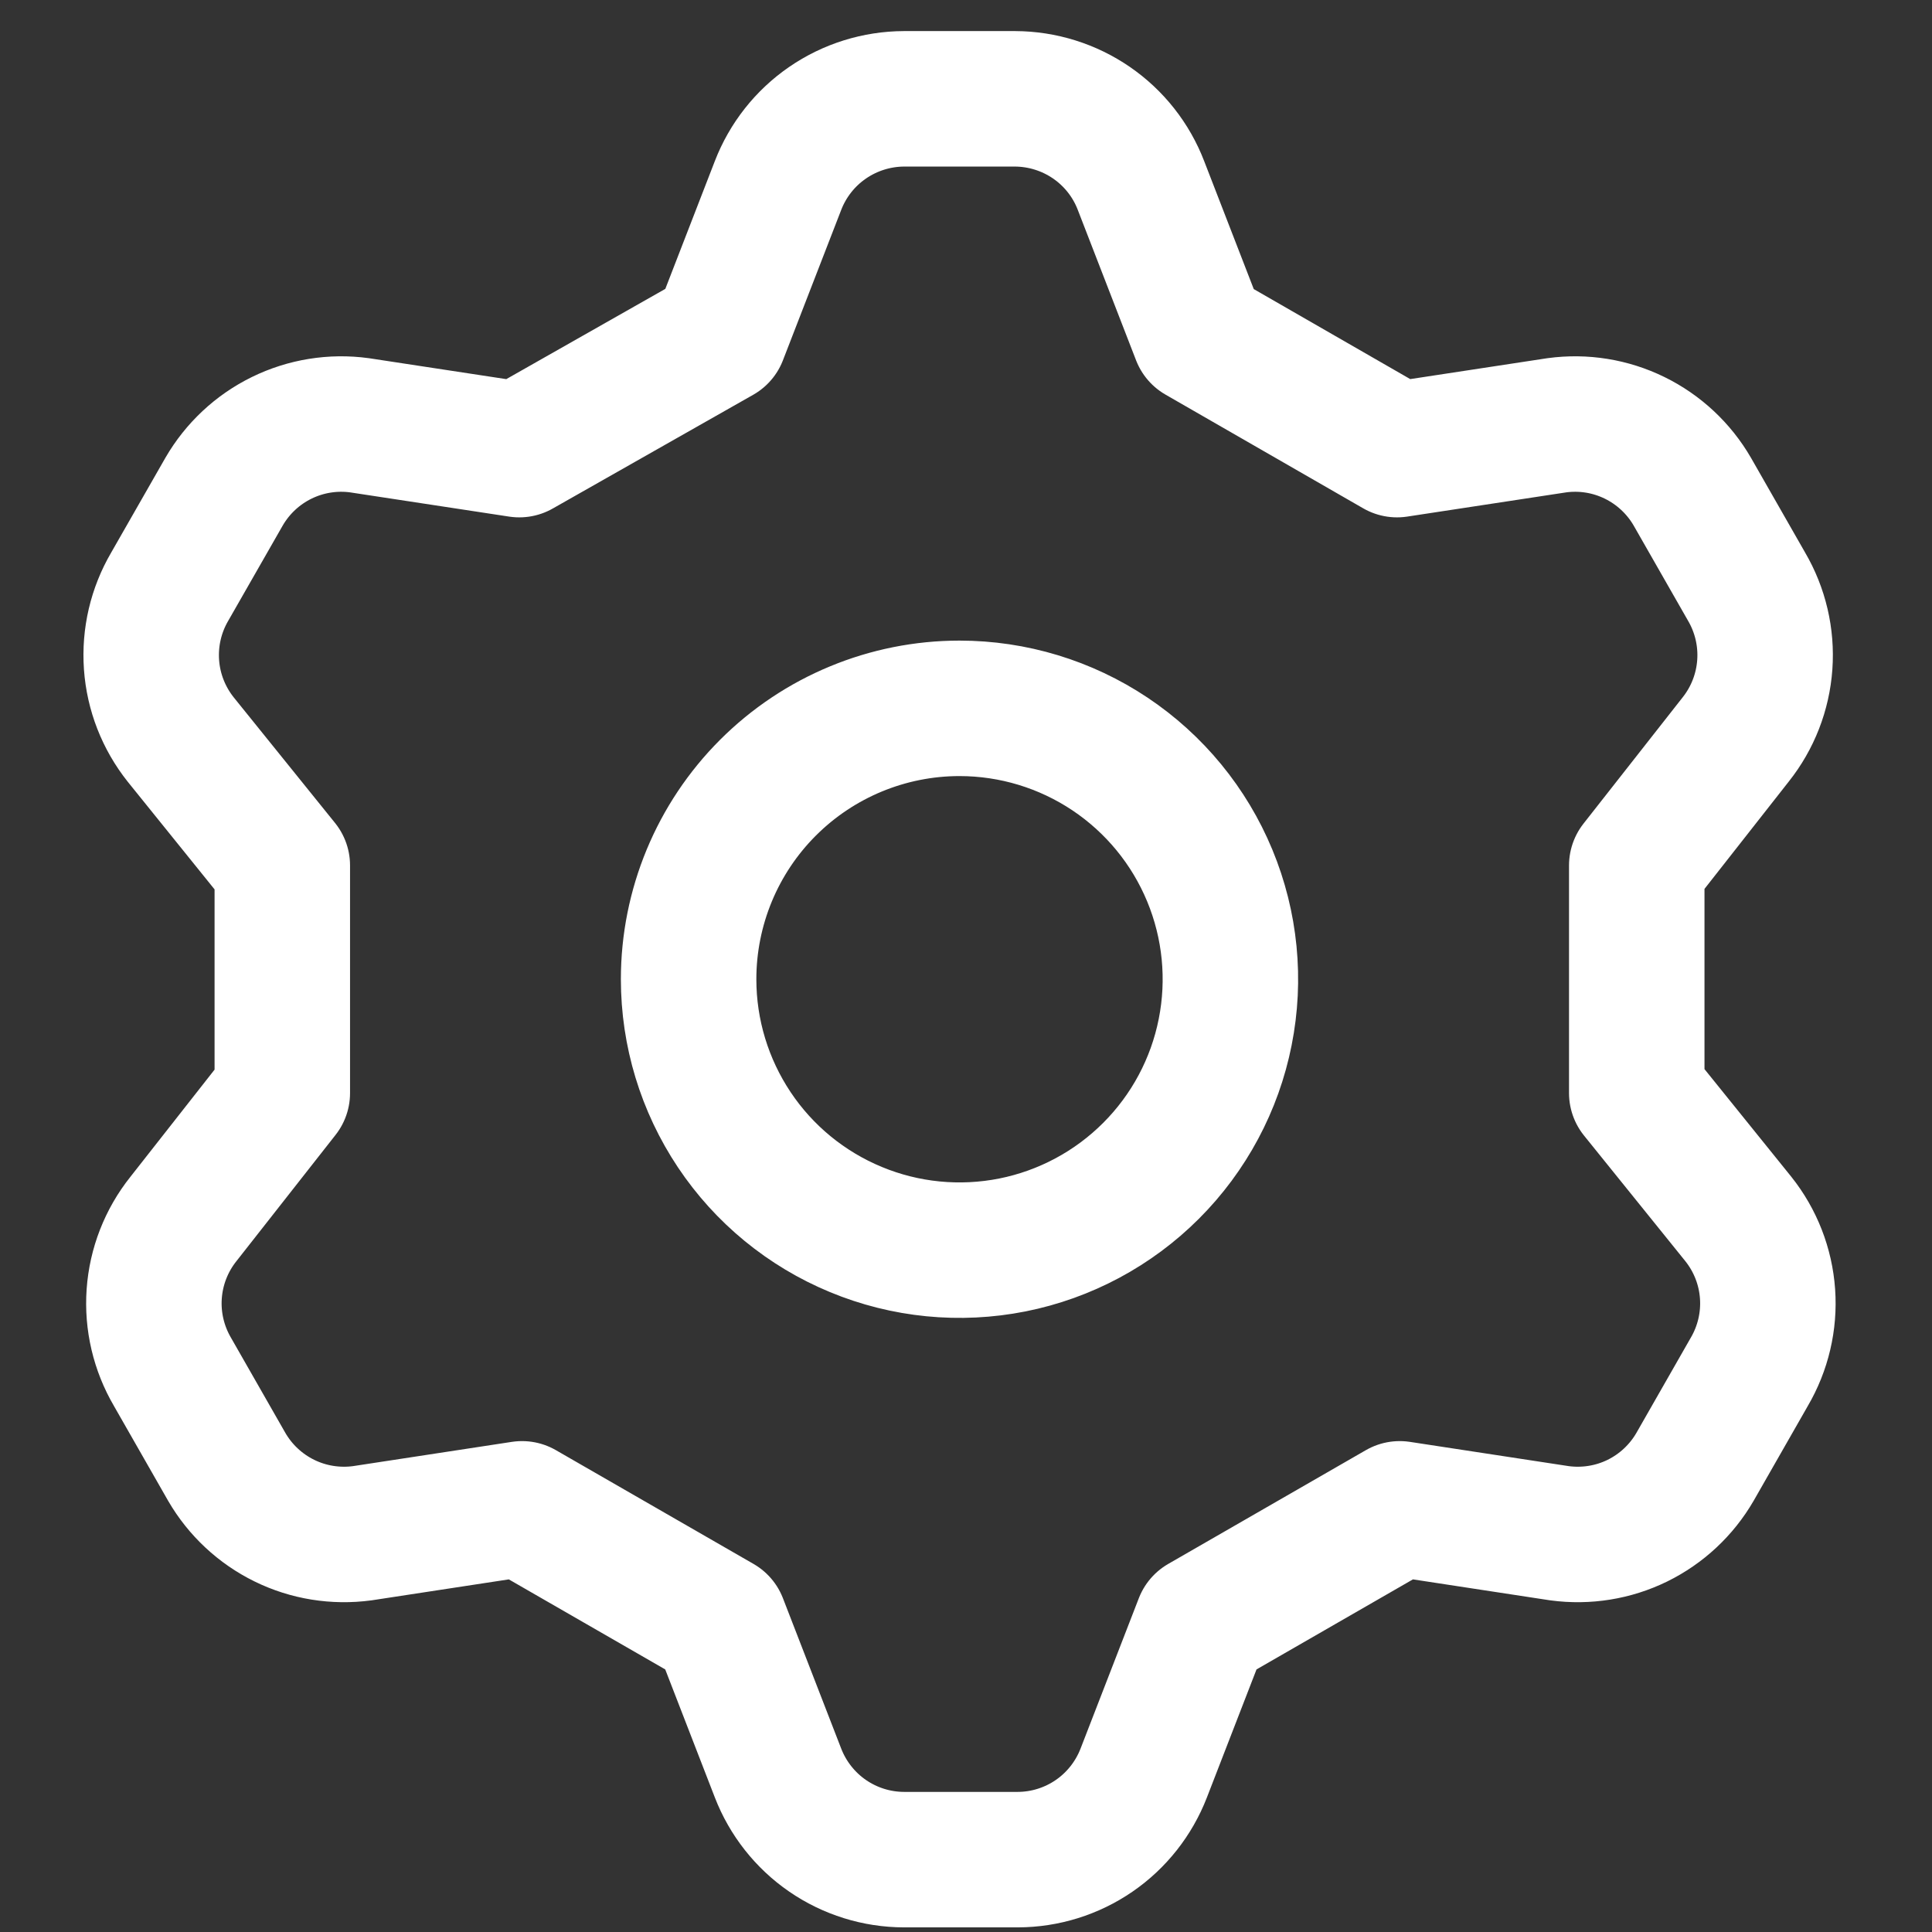 <svg width="33" height="33" viewBox="0 0 33 33" fill="none" xmlns="http://www.w3.org/2000/svg">
<rect x="0" y="0" width="33" height="33" fill="#333333" stroke="none"/>
<g clip-path="url(#clip0_1545_14909)">
<path d="M12.294 5.737L13.289 3.169C13.457 2.734 13.752 2.36 14.136 2.096C14.52 1.832 14.975 1.69 15.441 1.688H17.338C17.804 1.69 18.259 1.832 18.643 2.096C19.027 2.36 19.322 2.734 19.489 3.169L20.484 5.737L23.862 7.68L26.592 7.264C27.047 7.202 27.509 7.277 27.921 7.479C28.333 7.681 28.676 8.001 28.906 8.398L29.831 10.017C30.068 10.421 30.177 10.886 30.144 11.353C30.111 11.82 29.938 12.265 29.646 12.632L27.957 14.783V18.67L29.692 20.821C29.984 21.187 30.158 21.633 30.191 22.1C30.224 22.567 30.114 23.032 29.877 23.436L28.952 25.055C28.722 25.452 28.379 25.772 27.968 25.974C27.556 26.176 27.093 26.25 26.638 26.189L23.908 25.772L20.531 27.716L19.536 30.284C19.368 30.718 19.073 31.093 18.689 31.357C18.305 31.621 17.85 31.763 17.384 31.764H15.441C14.975 31.763 14.52 31.621 14.136 31.357C13.752 31.093 13.457 30.718 13.289 30.284L12.294 27.716L8.917 25.772L6.187 26.189C5.732 26.25 5.269 26.176 4.858 25.974C4.446 25.772 4.103 25.452 3.873 25.055L2.948 23.436C2.711 23.032 2.601 22.567 2.634 22.1C2.667 21.633 2.841 21.187 3.133 20.821L4.822 18.67V14.783L3.087 12.632C2.795 12.265 2.621 11.82 2.588 11.353C2.555 10.886 2.664 10.421 2.901 10.017L3.827 8.398C4.057 8.001 4.399 7.681 4.811 7.479C5.223 7.277 5.686 7.202 6.14 7.264L8.87 7.68L12.294 5.737ZM11.762 16.726C11.762 17.642 12.034 18.536 12.542 19.297C13.05 20.058 13.773 20.651 14.619 21.001C15.464 21.352 16.395 21.443 17.292 21.265C18.19 21.086 19.014 20.645 19.661 19.998C20.308 19.351 20.749 18.527 20.927 17.629C21.106 16.732 21.014 15.801 20.664 14.956C20.314 14.11 19.721 13.388 18.96 12.879C18.199 12.371 17.305 12.099 16.389 12.099C15.162 12.099 13.985 12.587 13.117 13.455C12.25 14.322 11.762 15.499 11.762 16.726V16.726Z" stroke="#ffffff" stroke-width="2.314" stroke-linecap="round" stroke-linejoin="round"/>
</g>
<defs>
<clipPath id="clip0_1545_14909">
<rect width="32.389" height="32.389" fill="white" transform="translate(0.195 0.532)"/>
</clipPath>
</defs>
</svg>
